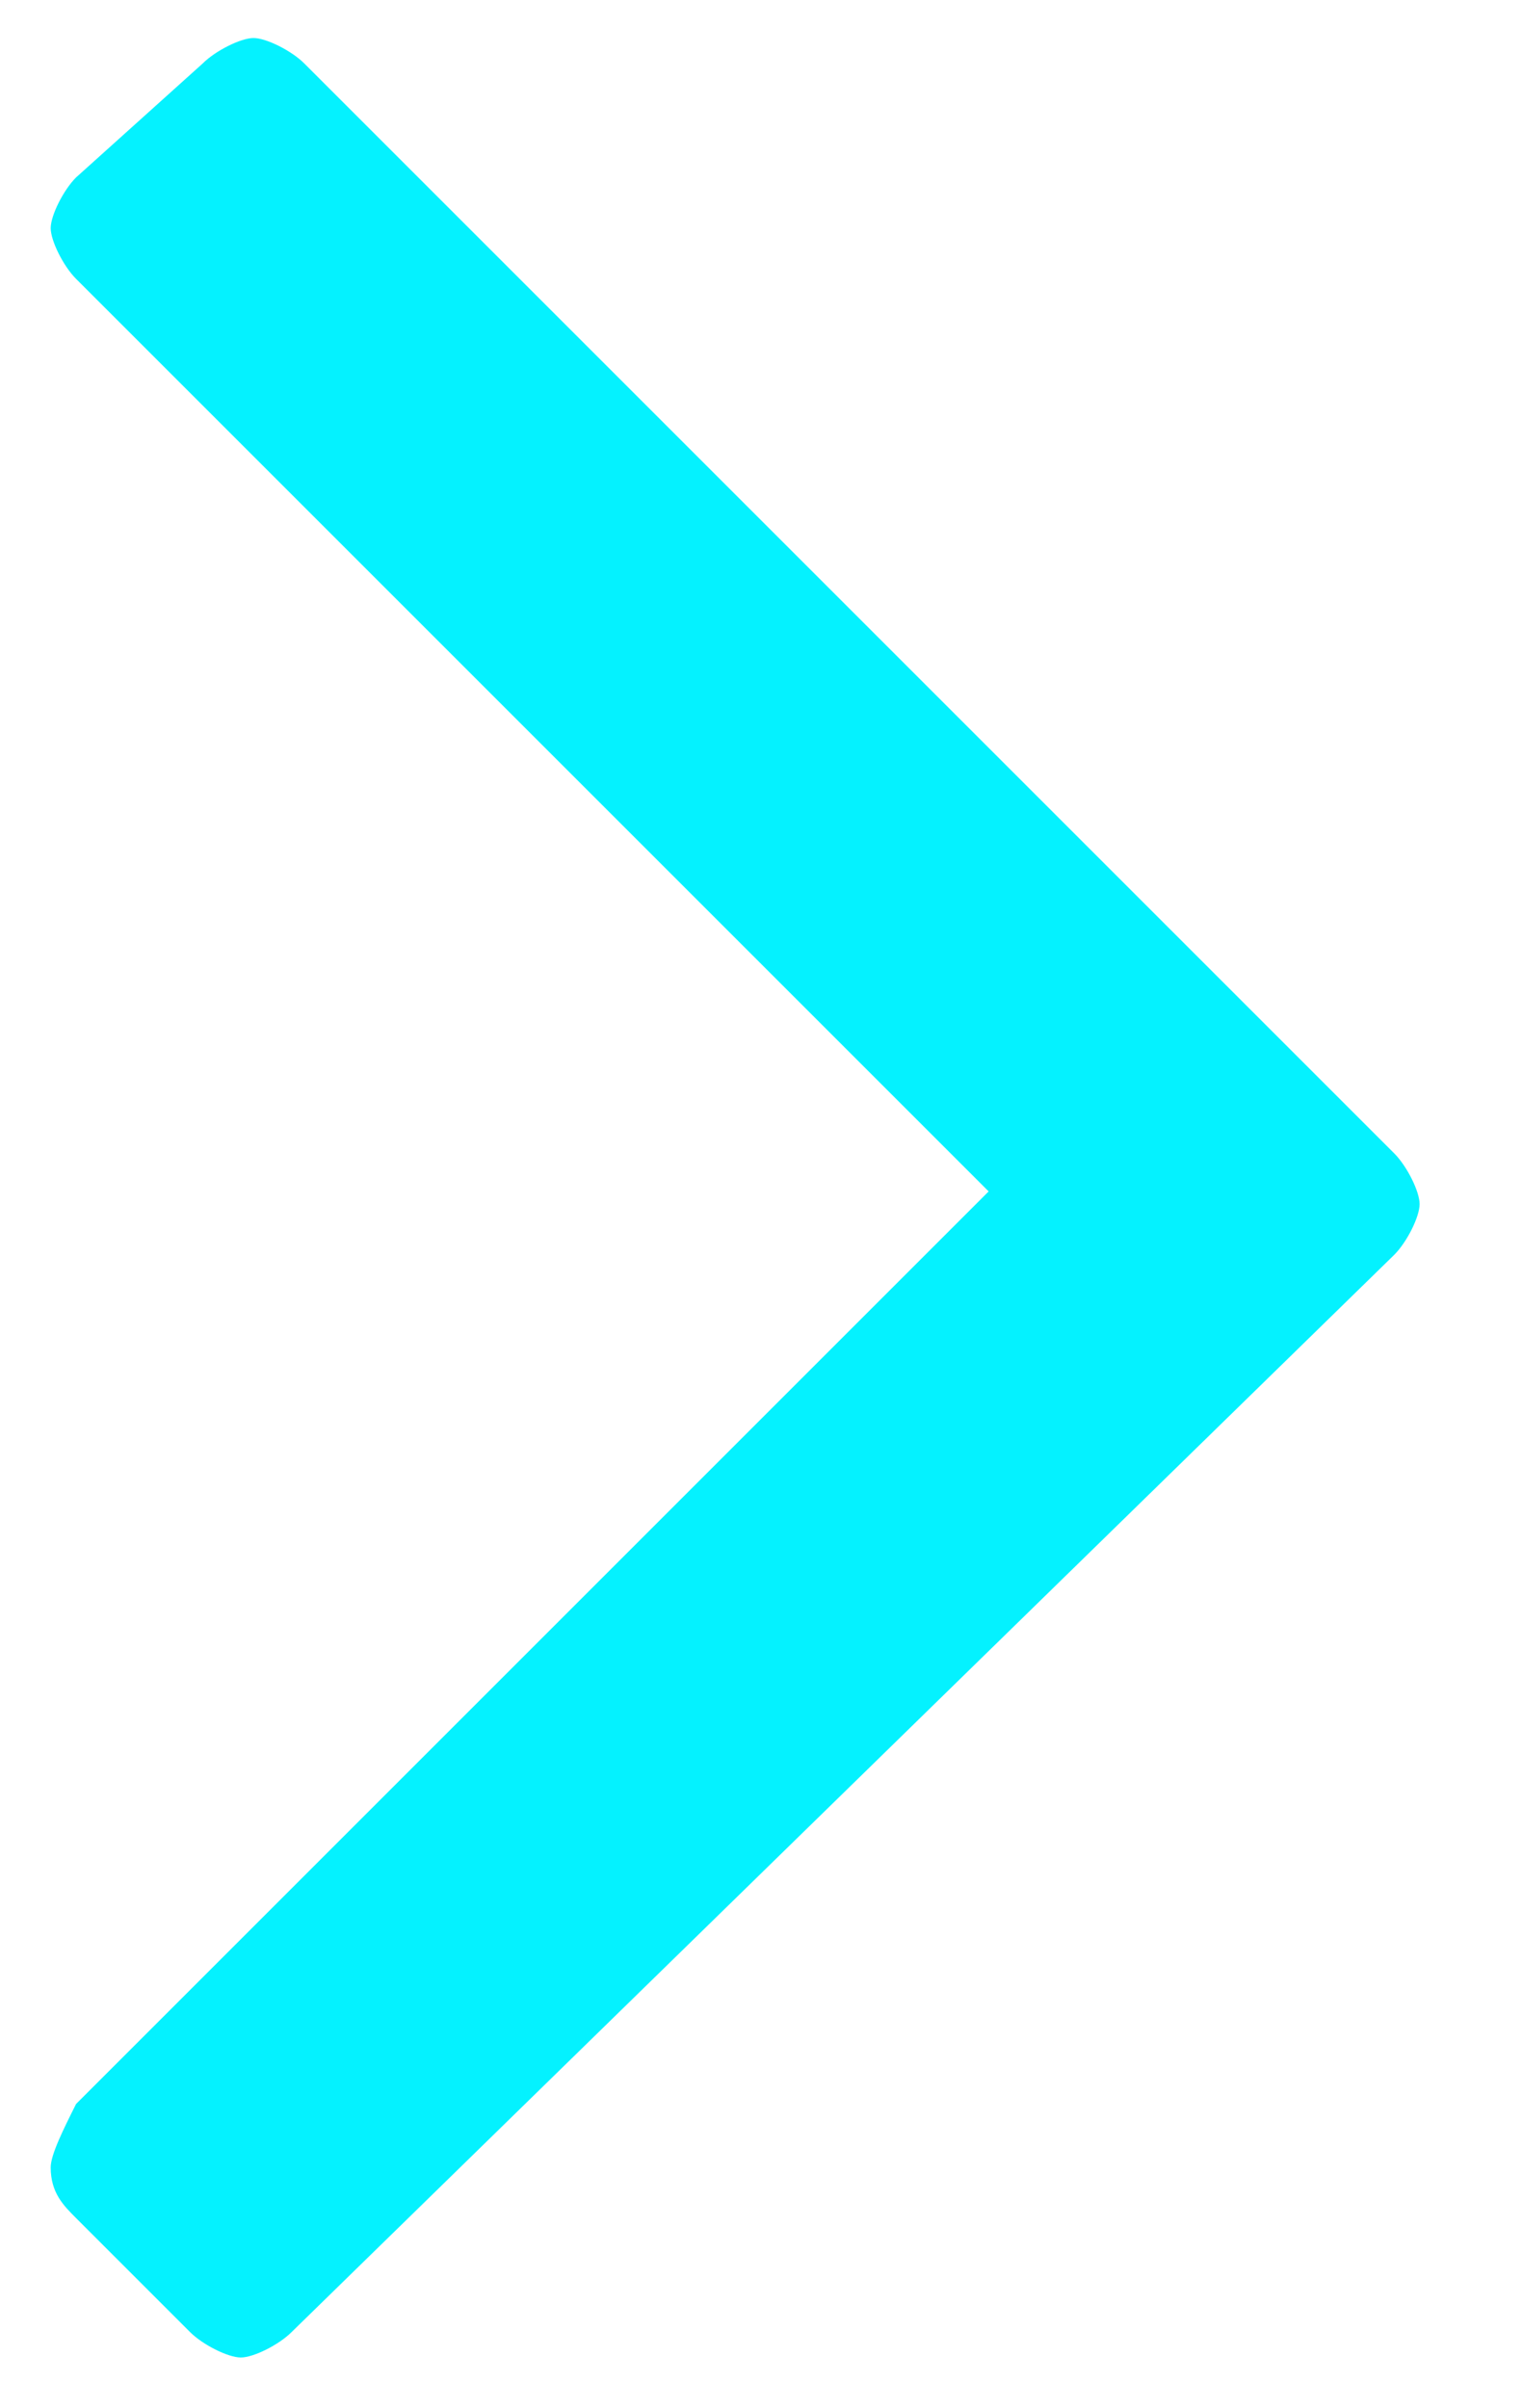 <?xml version="1.0" encoding="utf-8"?>
<!-- Generator: Adobe Illustrator 26.3.1, SVG Export Plug-In . SVG Version: 6.00 Build 0)  -->
<svg version="1.1" id="Layer_1" xmlns="http://www.w3.org/2000/svg" xmlns:xlink="http://www.w3.org/1999/xlink" x="0px" y="0px"
	 viewBox="0 0 12 19" style="enable-background:new 0 0 12 19;" xml:space="preserve">
<style type="text/css">
	.st0{fill-rule:evenodd;clip-rule:evenodd;fill:#04F2FF;}
</style>
<path class="st0" d="M0.4,17.1c0,0.2,0.1,0.3,0.2,0.4l0.9,0.9c0.1,0.1,0.3,0.2,0.4,0.2s0.3-0.1,0.4-0.2L11,9.9
	c0.1-0.1,0.2-0.3,0.2-0.4S11.1,9.2,11,9.1L2.4,0.5C2.3,0.4,2.1,0.3,2,0.3S1.7,0.4,1.6,0.5L0.6,1.4C0.5,1.5,0.4,1.7,0.4,1.8
	c0,0.1,0.1,0.3,0.2,0.4l7.2,7.2l-7.2,7.2C0.5,16.8,0.4,17,0.4,17.1z"/>
</svg>
